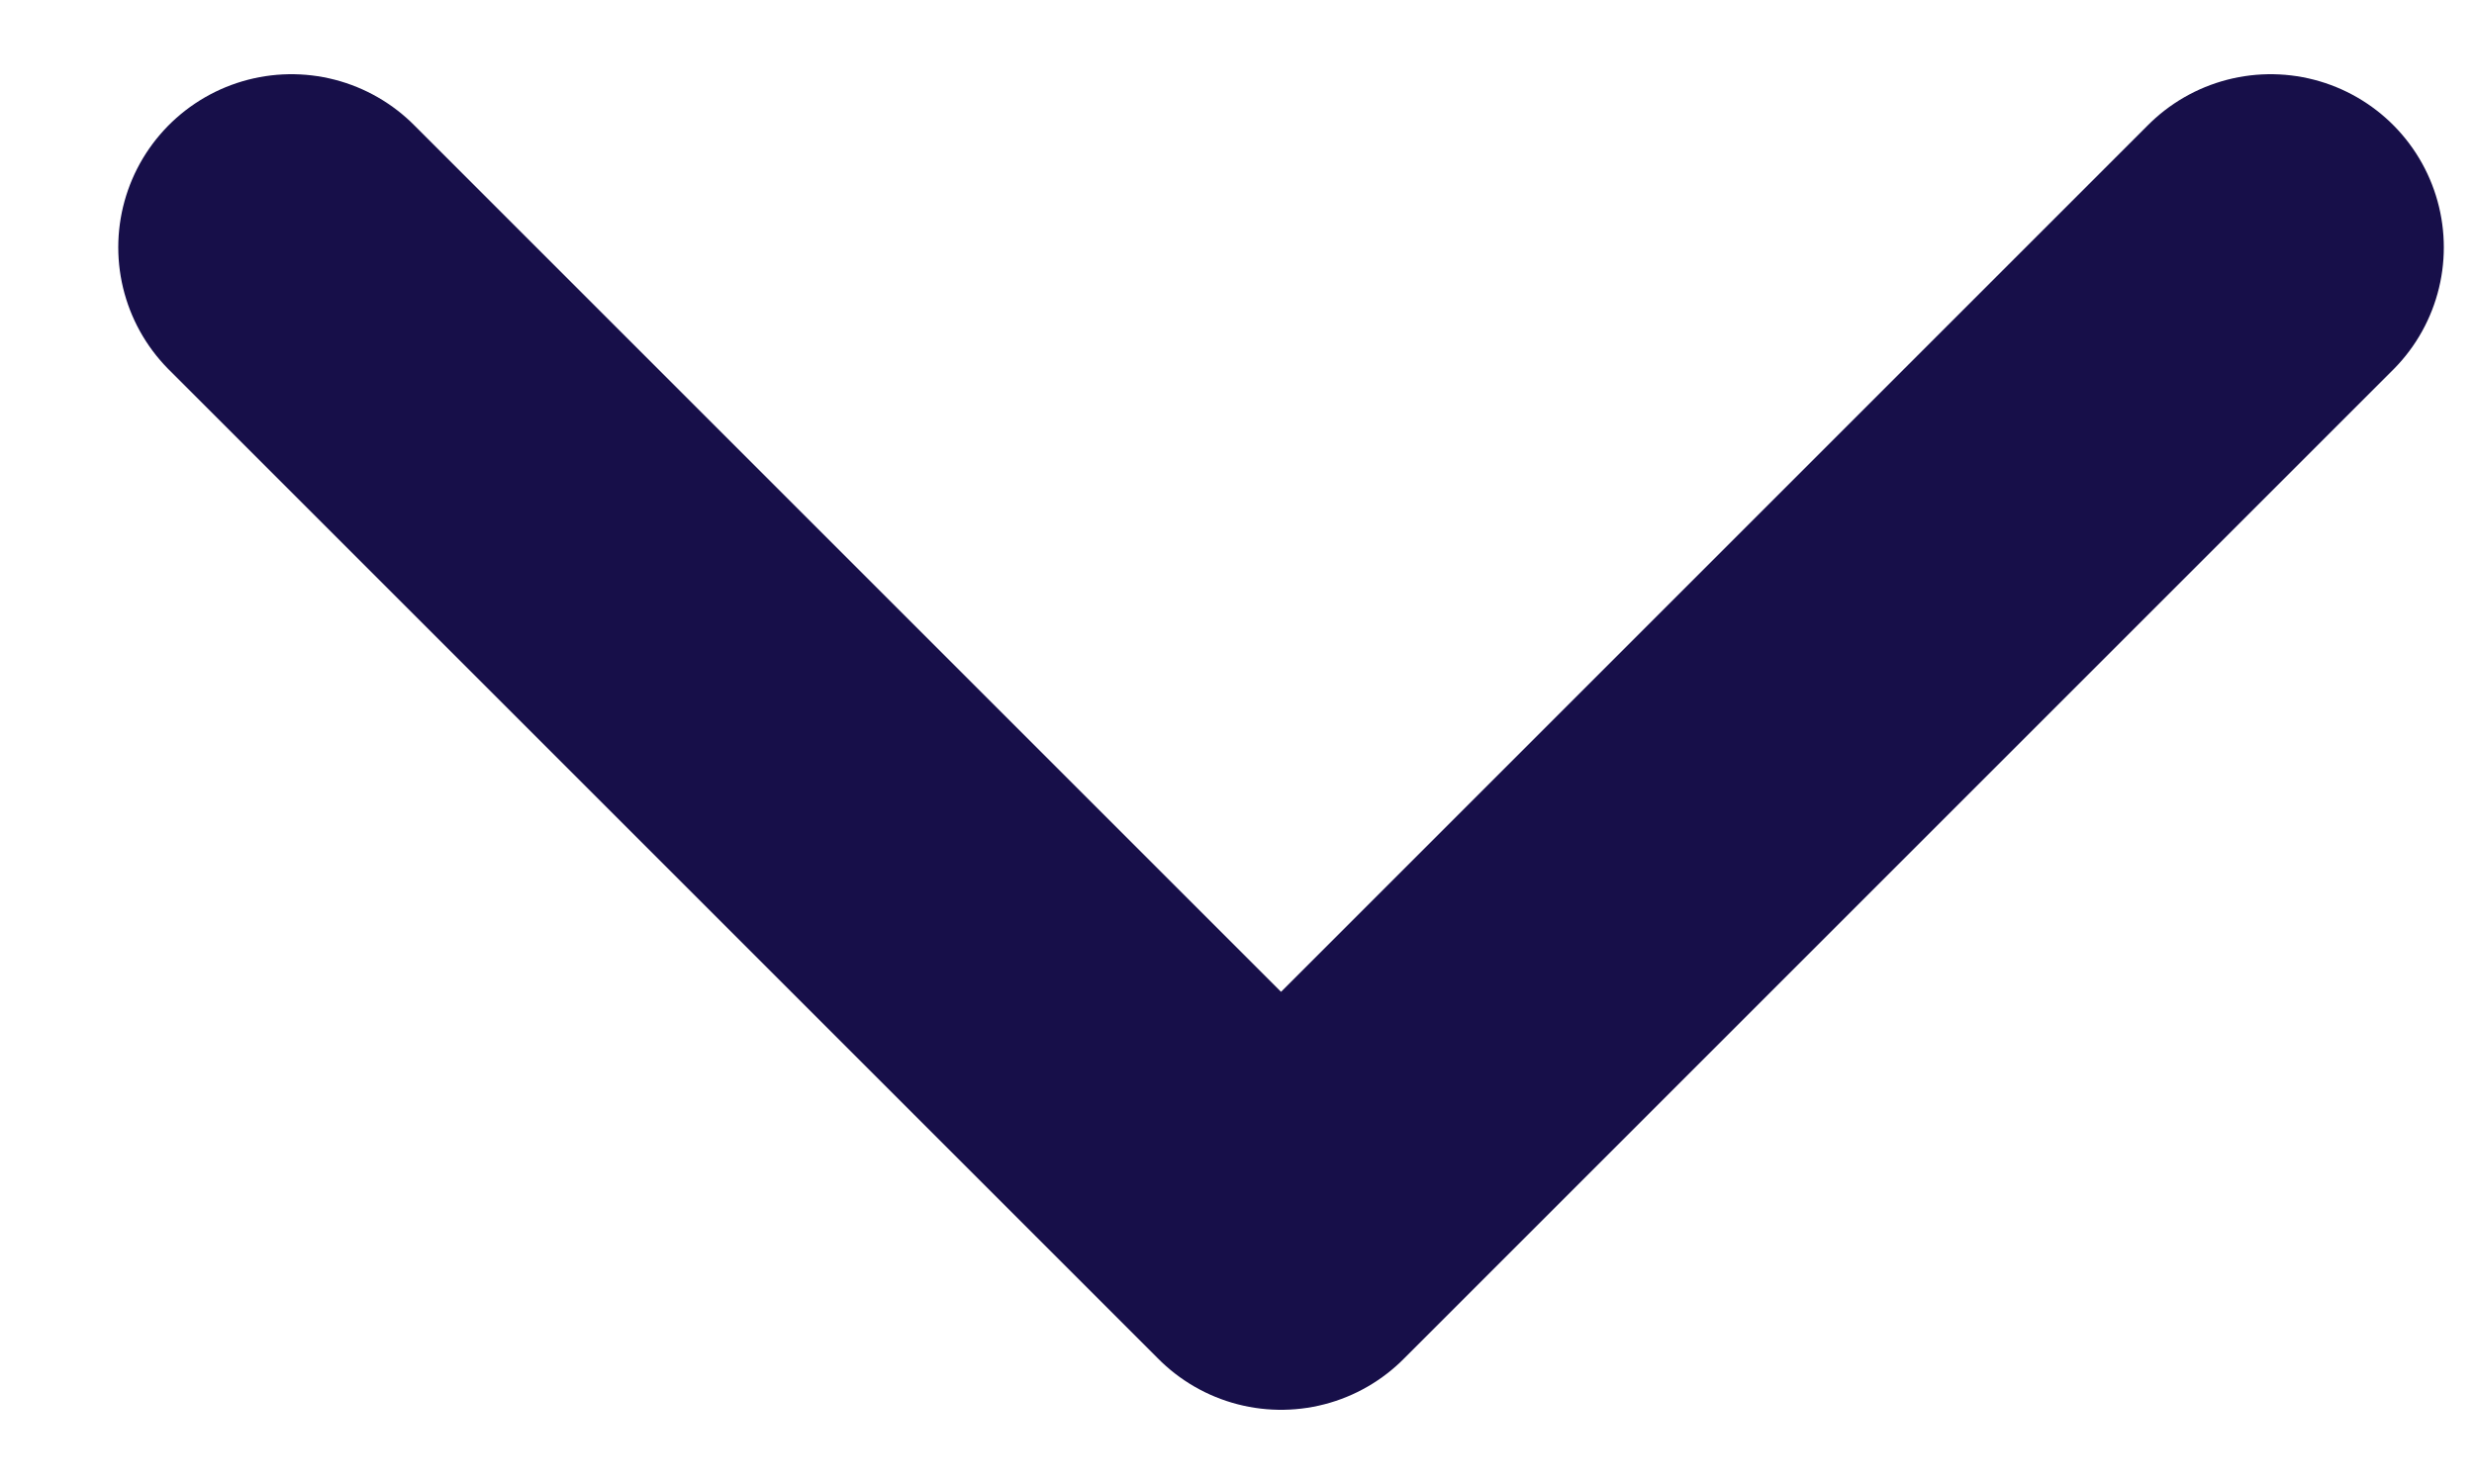 <svg xmlns="http://www.w3.org/2000/svg" width="10" height="6" viewBox="0 0 10 6" fill="none">
  <path d="M1.178 1L5.178 5L9.178 1" stroke="#170F49" stroke-width="1.4" stroke-linecap="round" stroke-linejoin="round"/>
</svg>